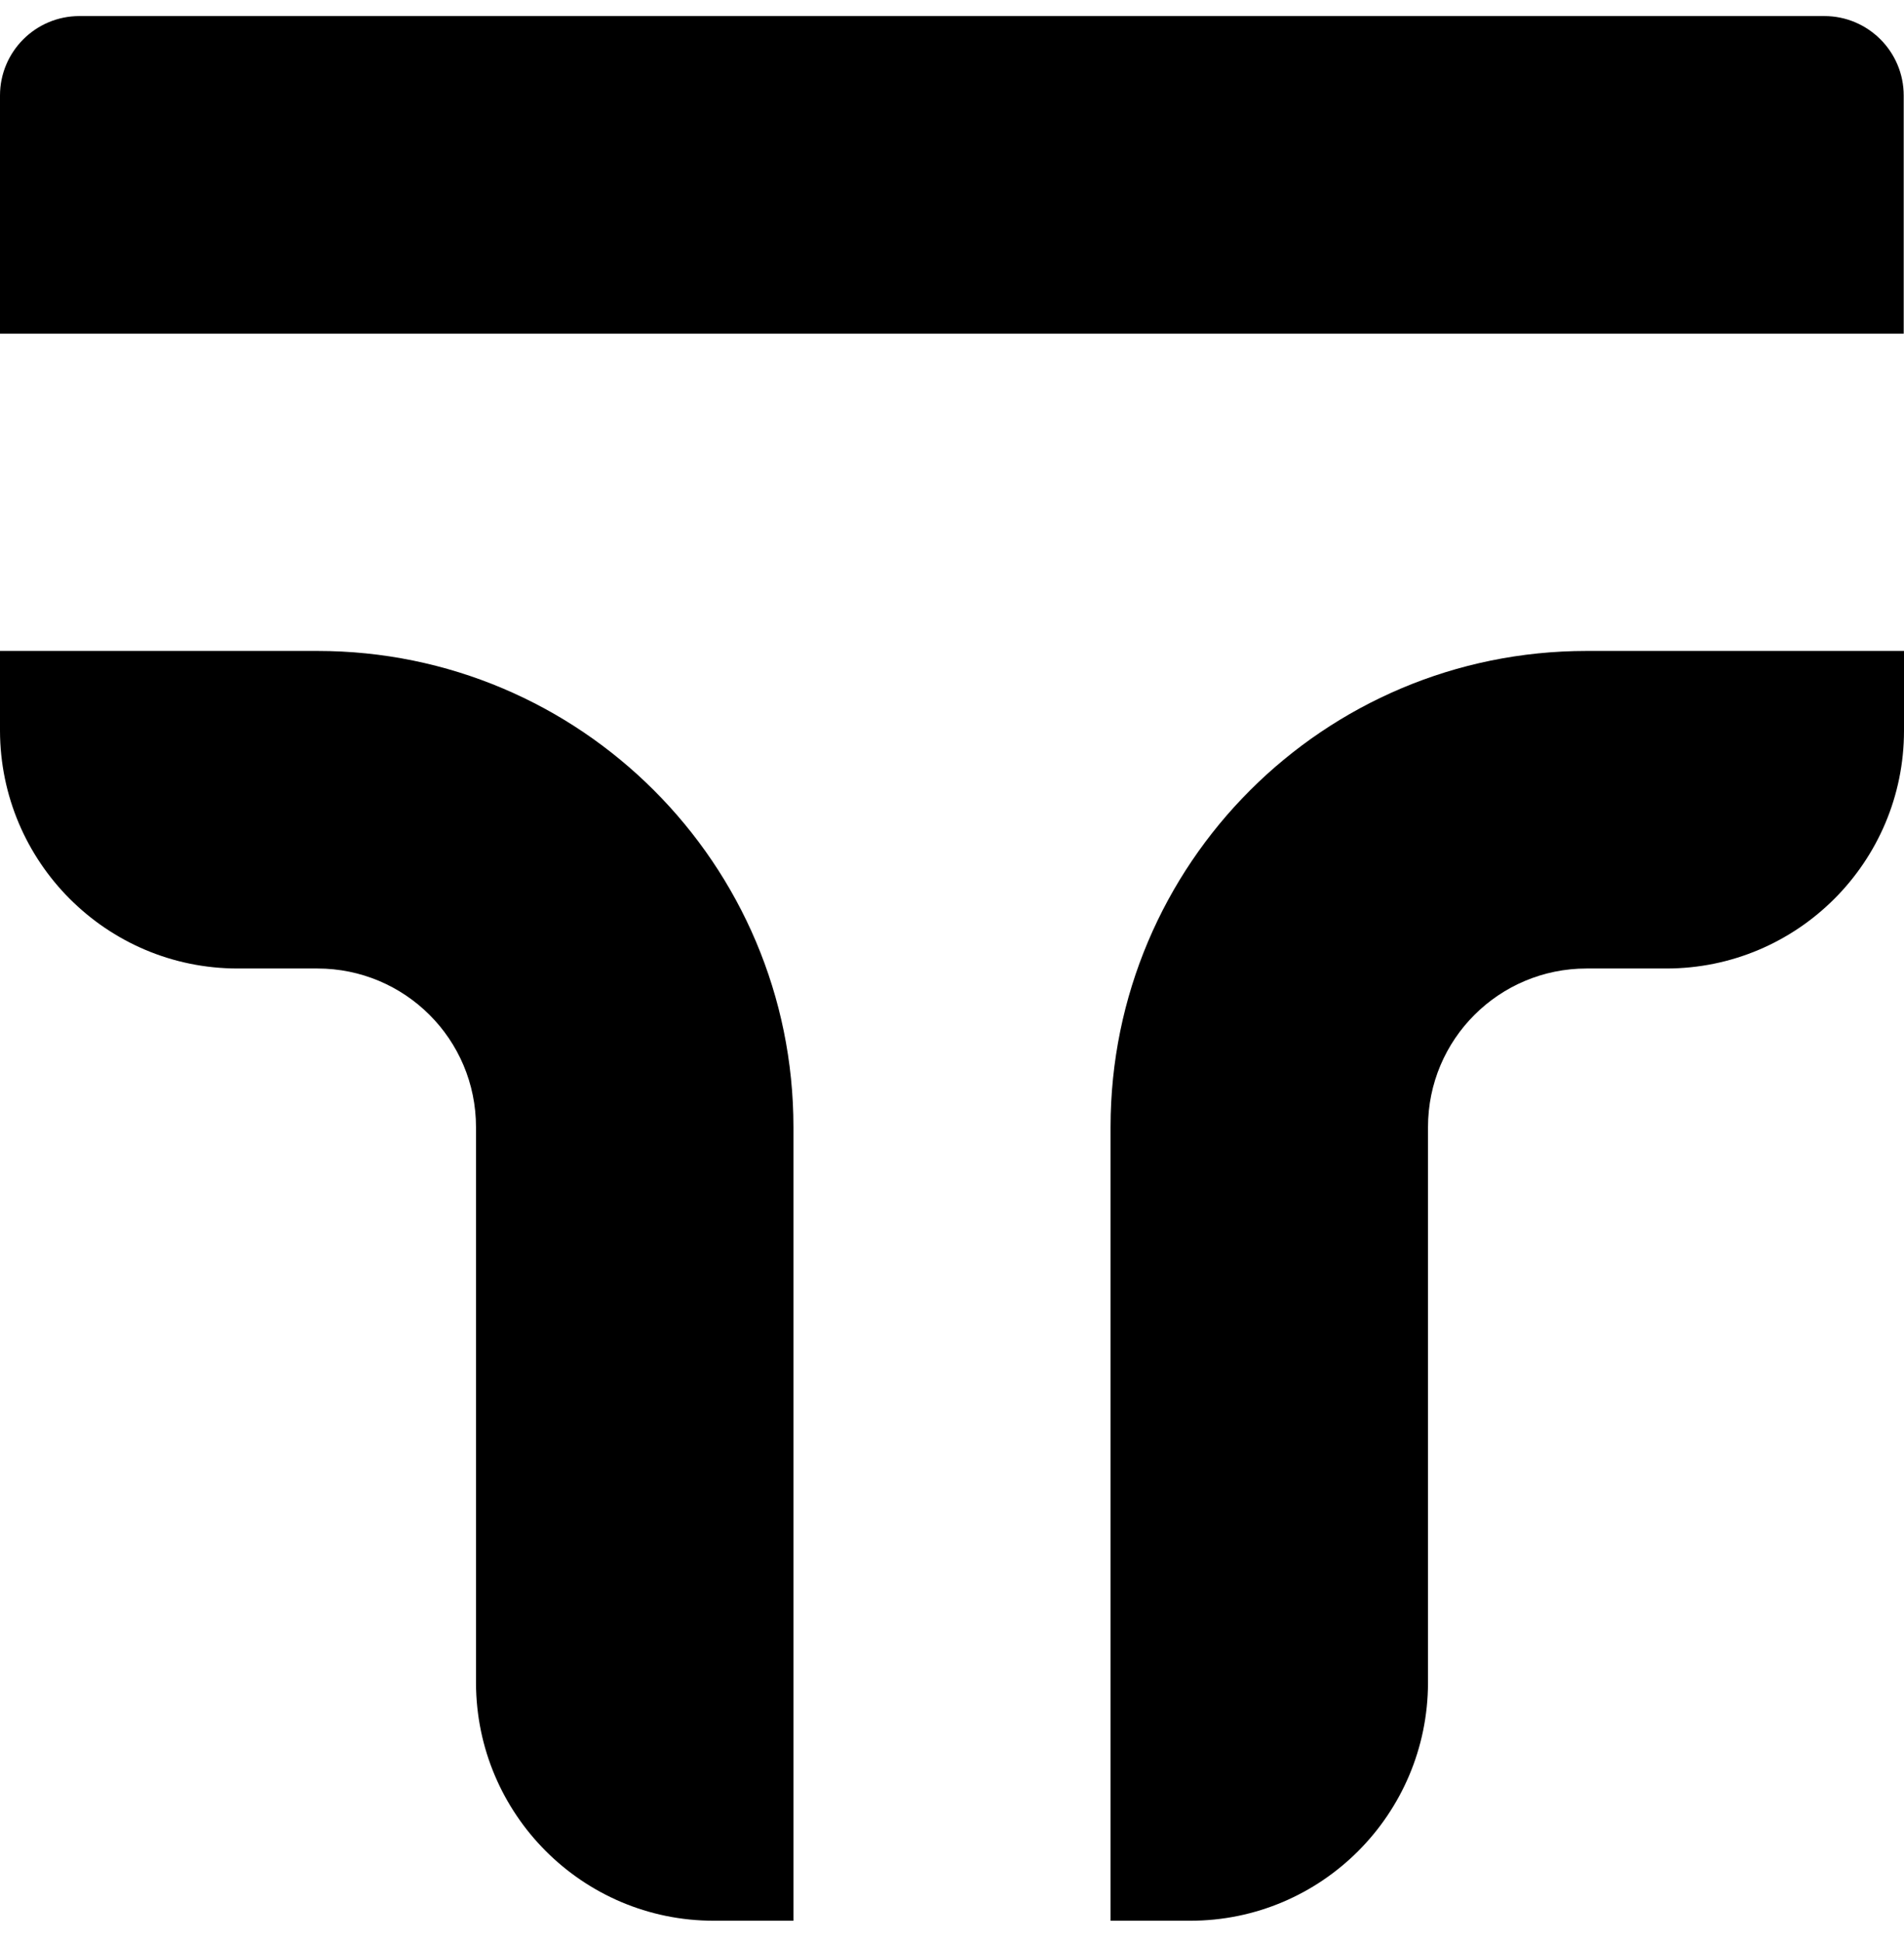 <?xml version="1.0" encoding="UTF-8"?>
<svg xmlns="http://www.w3.org/2000/svg" width="51" height="52" viewBox="0 0 51 52" fill="none">
  <path fill-rule="evenodd" clip-rule="evenodd" d="M38.25 45.061V30.182C38.25 27.825 40.156 25.933 42.498 25.933H44.633C48.148 25.933 51 23.081 51 19.565V17.43H42.498C35.459 17.43 29.747 23.134 29.747 30.182V51.43H31.883C35.398 51.43 38.242 48.577 38.25 45.061ZM12.75 45.061V30.182C12.75 27.825 10.844 25.933 8.503 25.933H6.367C2.852 25.933 0.008 23.081 0 19.565V17.43H8.503C15.541 17.43 21.253 23.134 21.253 30.182V51.43H19.117C15.602 51.43 12.758 48.577 12.75 45.061ZM0 8.934H50.992V2.558C50.992 1.383 50.039 0.43 48.865 0.43H2.128C0.953 0.43 0 1.383 0 2.558V8.934Z" fill="black"></path>
</svg>
